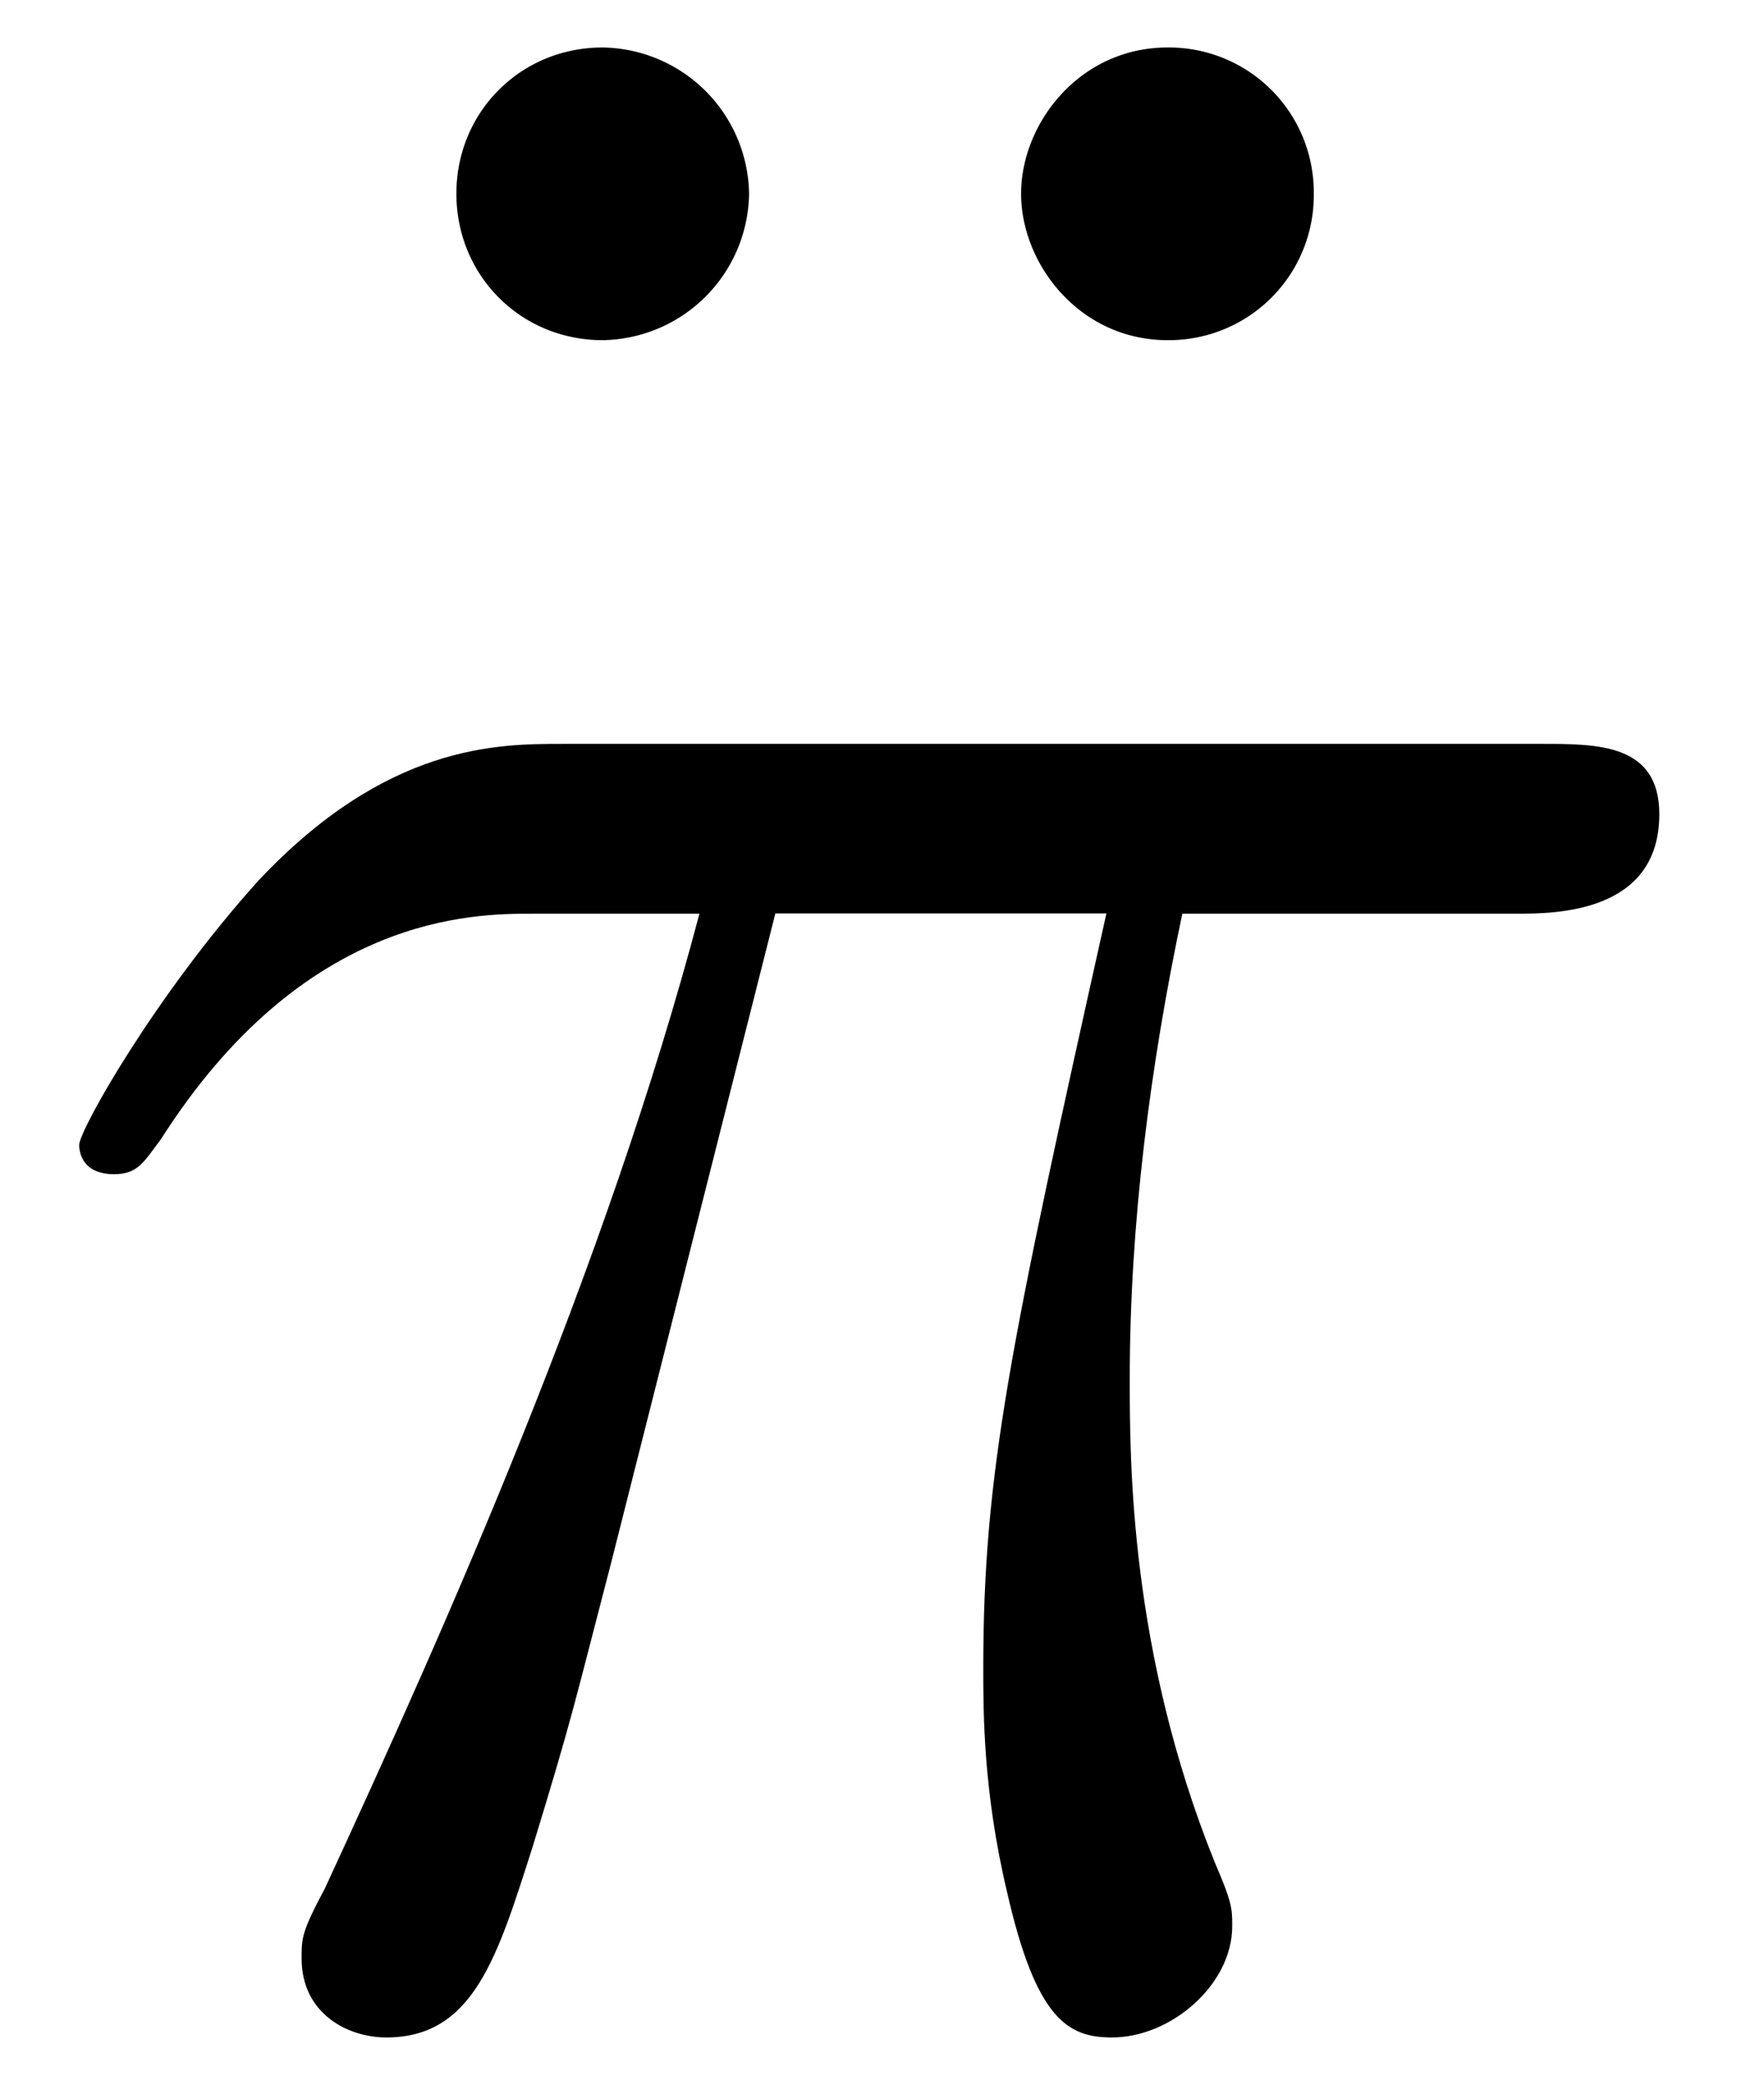 <svg xmlns="http://www.w3.org/2000/svg" xmlns:xlink="http://www.w3.org/1999/xlink" width="11" height="13" viewBox="1872.02 1483.027 6.575 7.771"><defs><path id="g0-25" d="M2.89-4.07h1.234c-.36 1.615-.459 2.085-.459 2.815 0 .164 0 .459.088.83.109.48.229.545.392.545.219 0 .448-.196.448-.415 0-.065 0-.087-.066-.24-.316-.785-.316-1.494-.316-1.8 0-.578.076-1.167.196-1.734h1.244c.142 0 .534 0 .534-.371 0-.262-.229-.262-.436-.262H2.095c-.24 0-.655 0-1.135.513-.382.425-.665.927-.665.982 0 .01 0 .109.13.109.088 0 .11-.044.175-.131.535-.84 1.167-.84 1.385-.84h.622C2.258-2.75 1.67-1.43 1.211-.436c-.087.163-.087.185-.087.261 0 .208.174.295.316.295.327 0 .415-.305.545-.71.153-.5.153-.523.295-1.068z"/><path id="g1-127" d="M2.215-6.753a.554.554 0 0 0-.546-.545c-.305 0-.545.24-.545.545s.24.546.545.546a.554.554 0 0 0 .546-.546m2.105 0a.54.54 0 0 0-.545-.545c-.328 0-.546.283-.546.545s.218.546.546.546a.54.54 0 0 0 .545-.546"/></defs><g id="page1"><use xlink:href="#g1-127" x="1872.597" y="1490.502"/><use xlink:href="#g0-25" x="1872.02" y="1490.502"/></g><script type="text/ecmascript">if(window.parent.postMessage)window.parent.postMessage(&quot;0.37181|8.25|9.75|&quot;+window.location,&quot;*&quot;);</script></svg>